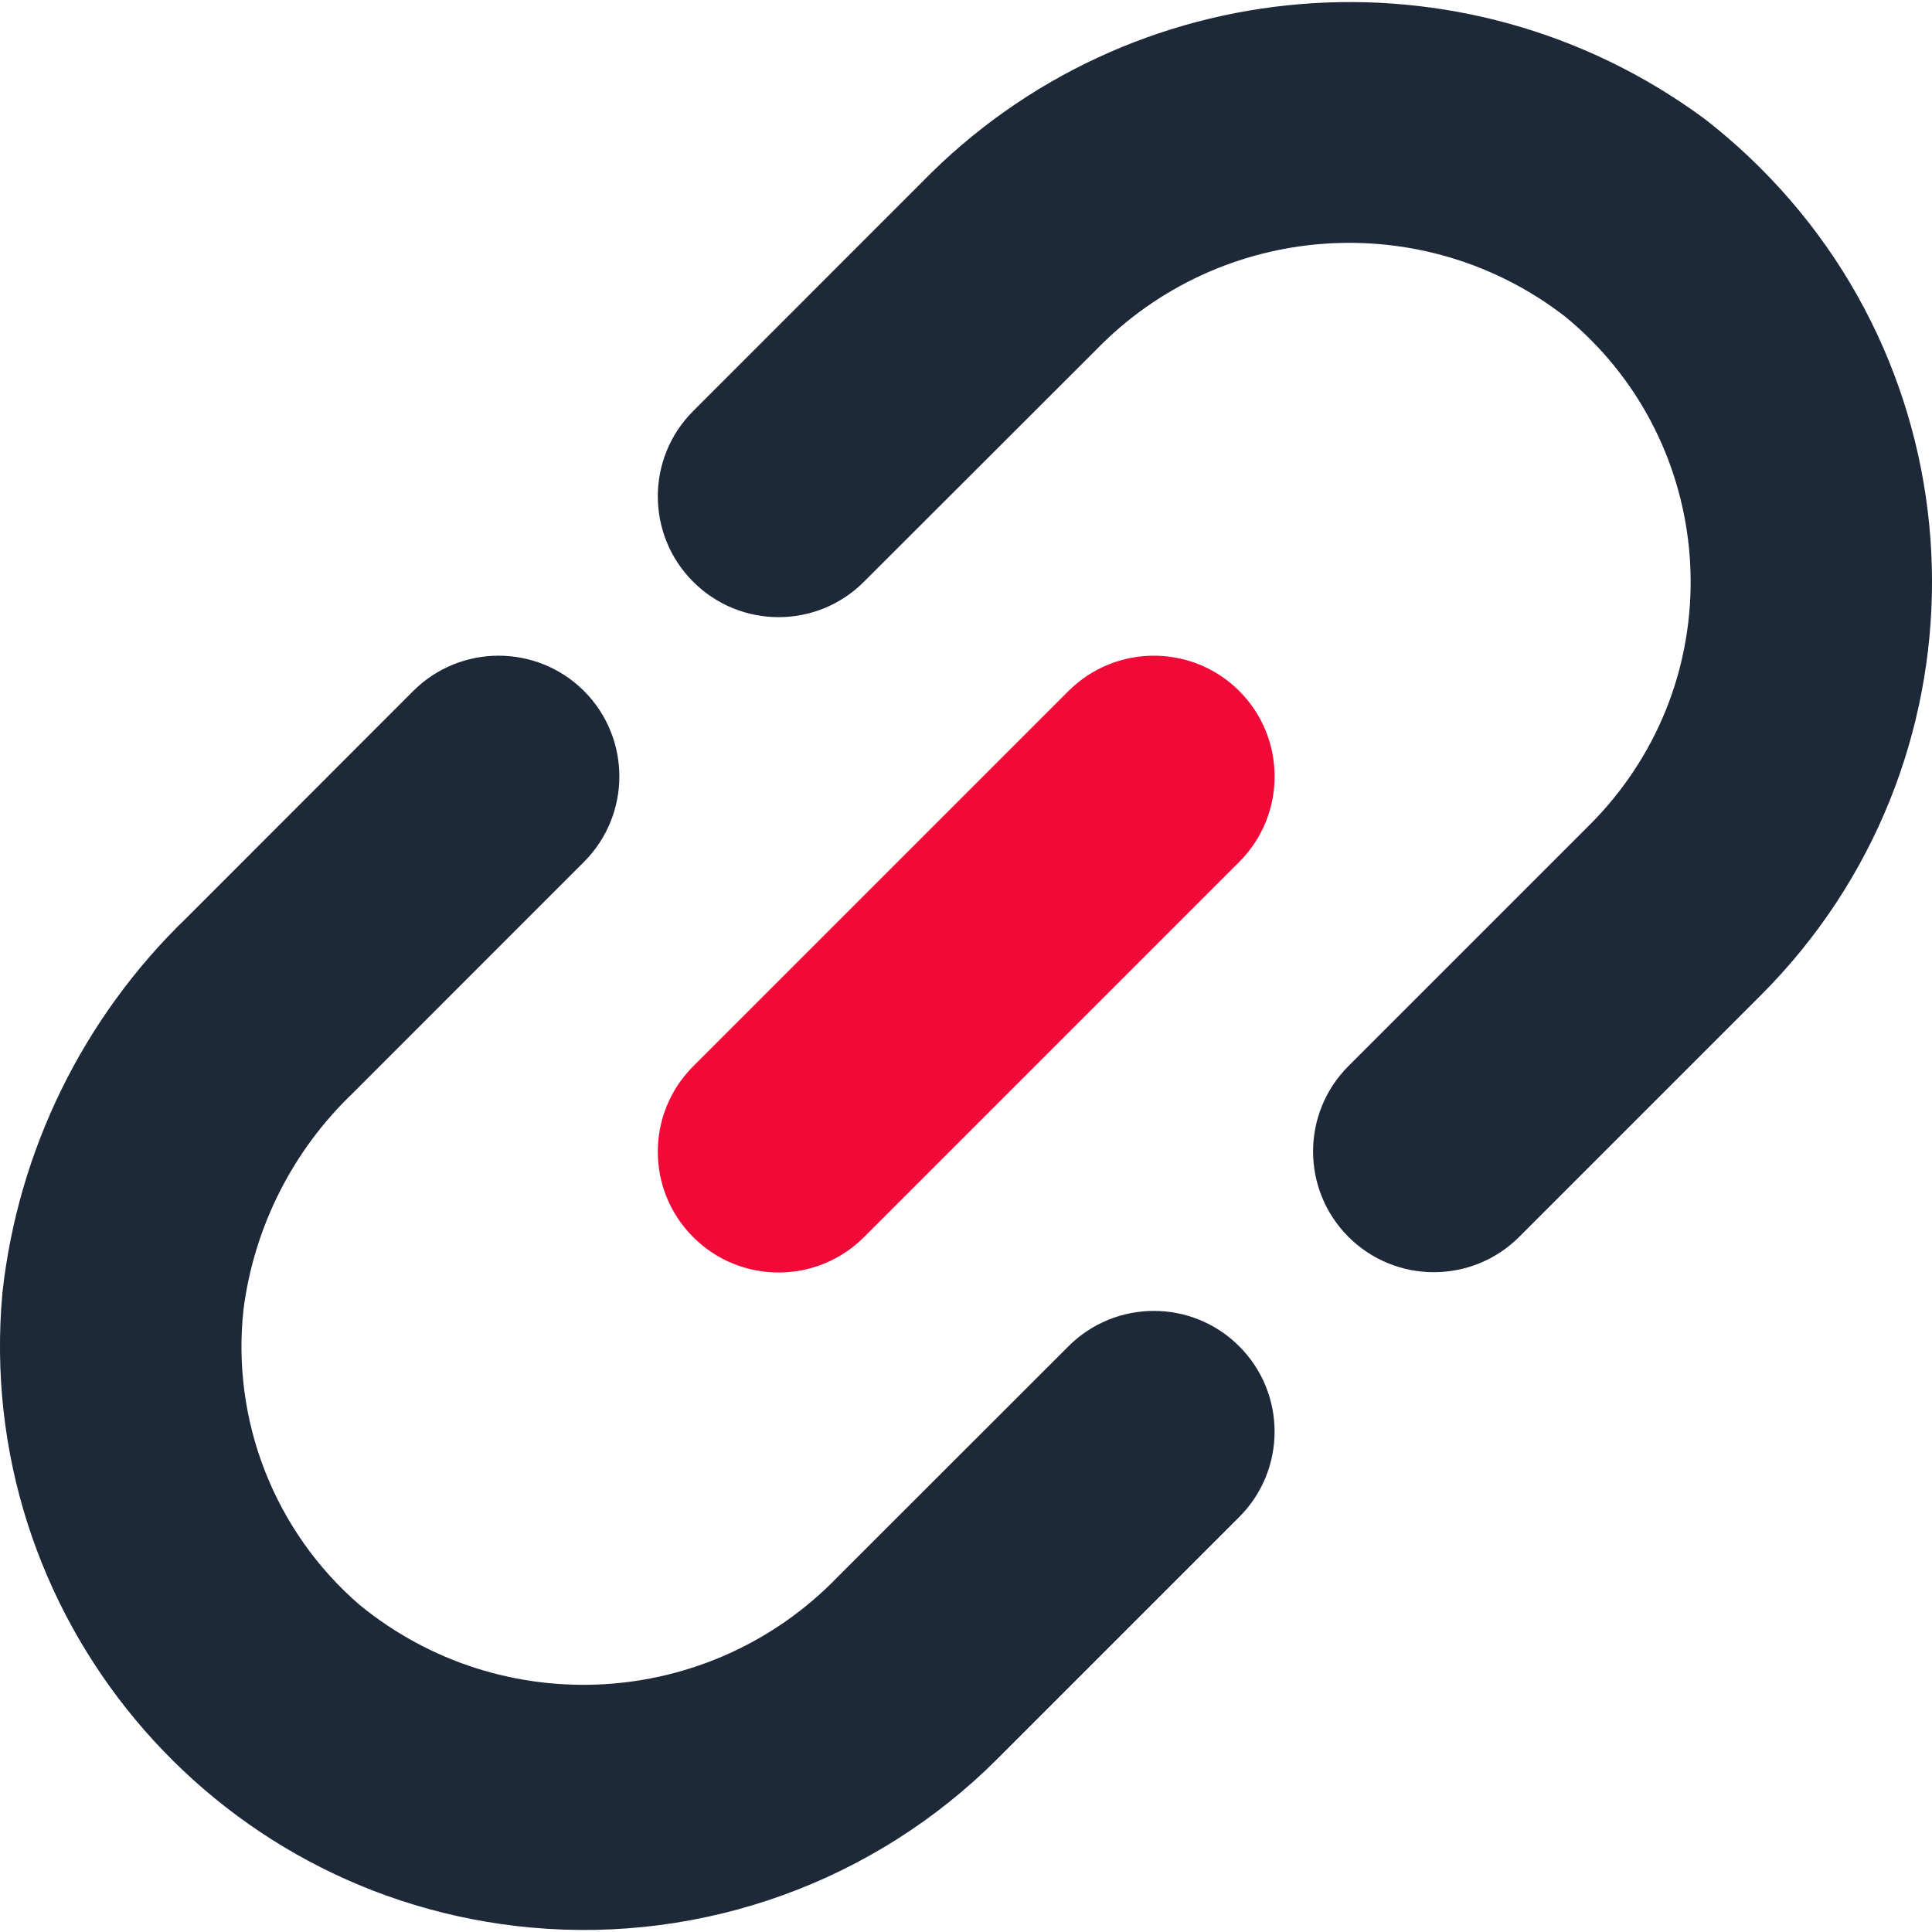 <svg width="24" height="24" viewBox="0 0 24 24" fill="none" xmlns="http://www.w3.org/2000/svg">
<g clip-path="url(#clip0_2198_4948)">
<path d="M10.409 19.586C8.821 21.233 6.235 21.385 4.465 19.935C3.411 19.023 2.873 17.651 3.025 16.265C3.157 15.243 3.634 14.297 4.378 13.584L7.255 10.706C7.84 10.12 7.84 9.17 7.255 8.584C6.669 7.999 5.719 7.999 5.133 8.584L2.318 11.401C1.034 12.639 0.225 14.287 0.03 16.059C-0.333 20.05 2.608 23.581 6.599 23.945C8.743 24.14 10.863 23.374 12.386 21.853L15.394 18.845C15.98 18.259 15.98 17.31 15.394 16.724C14.808 16.138 13.859 16.138 13.273 16.724L10.409 19.586Z" fill="#1D2939"/>
<path d="M21.162 1.467C18.175 -0.727 14.027 -0.383 11.443 2.273L8.611 5.106C8.025 5.691 8.025 6.641 8.611 7.227C9.197 7.813 10.147 7.813 10.732 7.227L13.609 4.353C15.162 2.747 17.676 2.566 19.443 3.933C21.262 5.425 21.528 8.109 20.036 9.928C19.949 10.035 19.856 10.137 19.759 10.235L16.751 13.243C16.165 13.829 16.165 14.779 16.751 15.365C17.337 15.95 18.286 15.95 18.872 15.365L21.881 12.356C24.713 9.515 24.706 4.915 21.864 2.083C21.643 1.863 21.409 1.657 21.162 1.467Z" fill="#1D2939"/>
<path d="M8.611 13.246L13.273 8.584C13.859 7.999 14.809 7.999 15.395 8.584C15.98 9.17 15.98 10.12 15.395 10.706L10.733 15.368C10.147 15.954 9.197 15.954 8.611 15.368C8.025 14.782 8.025 13.832 8.611 13.246Z" fill="#F10938"/>
</g>
<defs>
<clipPath id="clip0_2198_4948">
<rect width="24" height="24" fill="white"/>
</clipPath>
</defs>
</svg>
